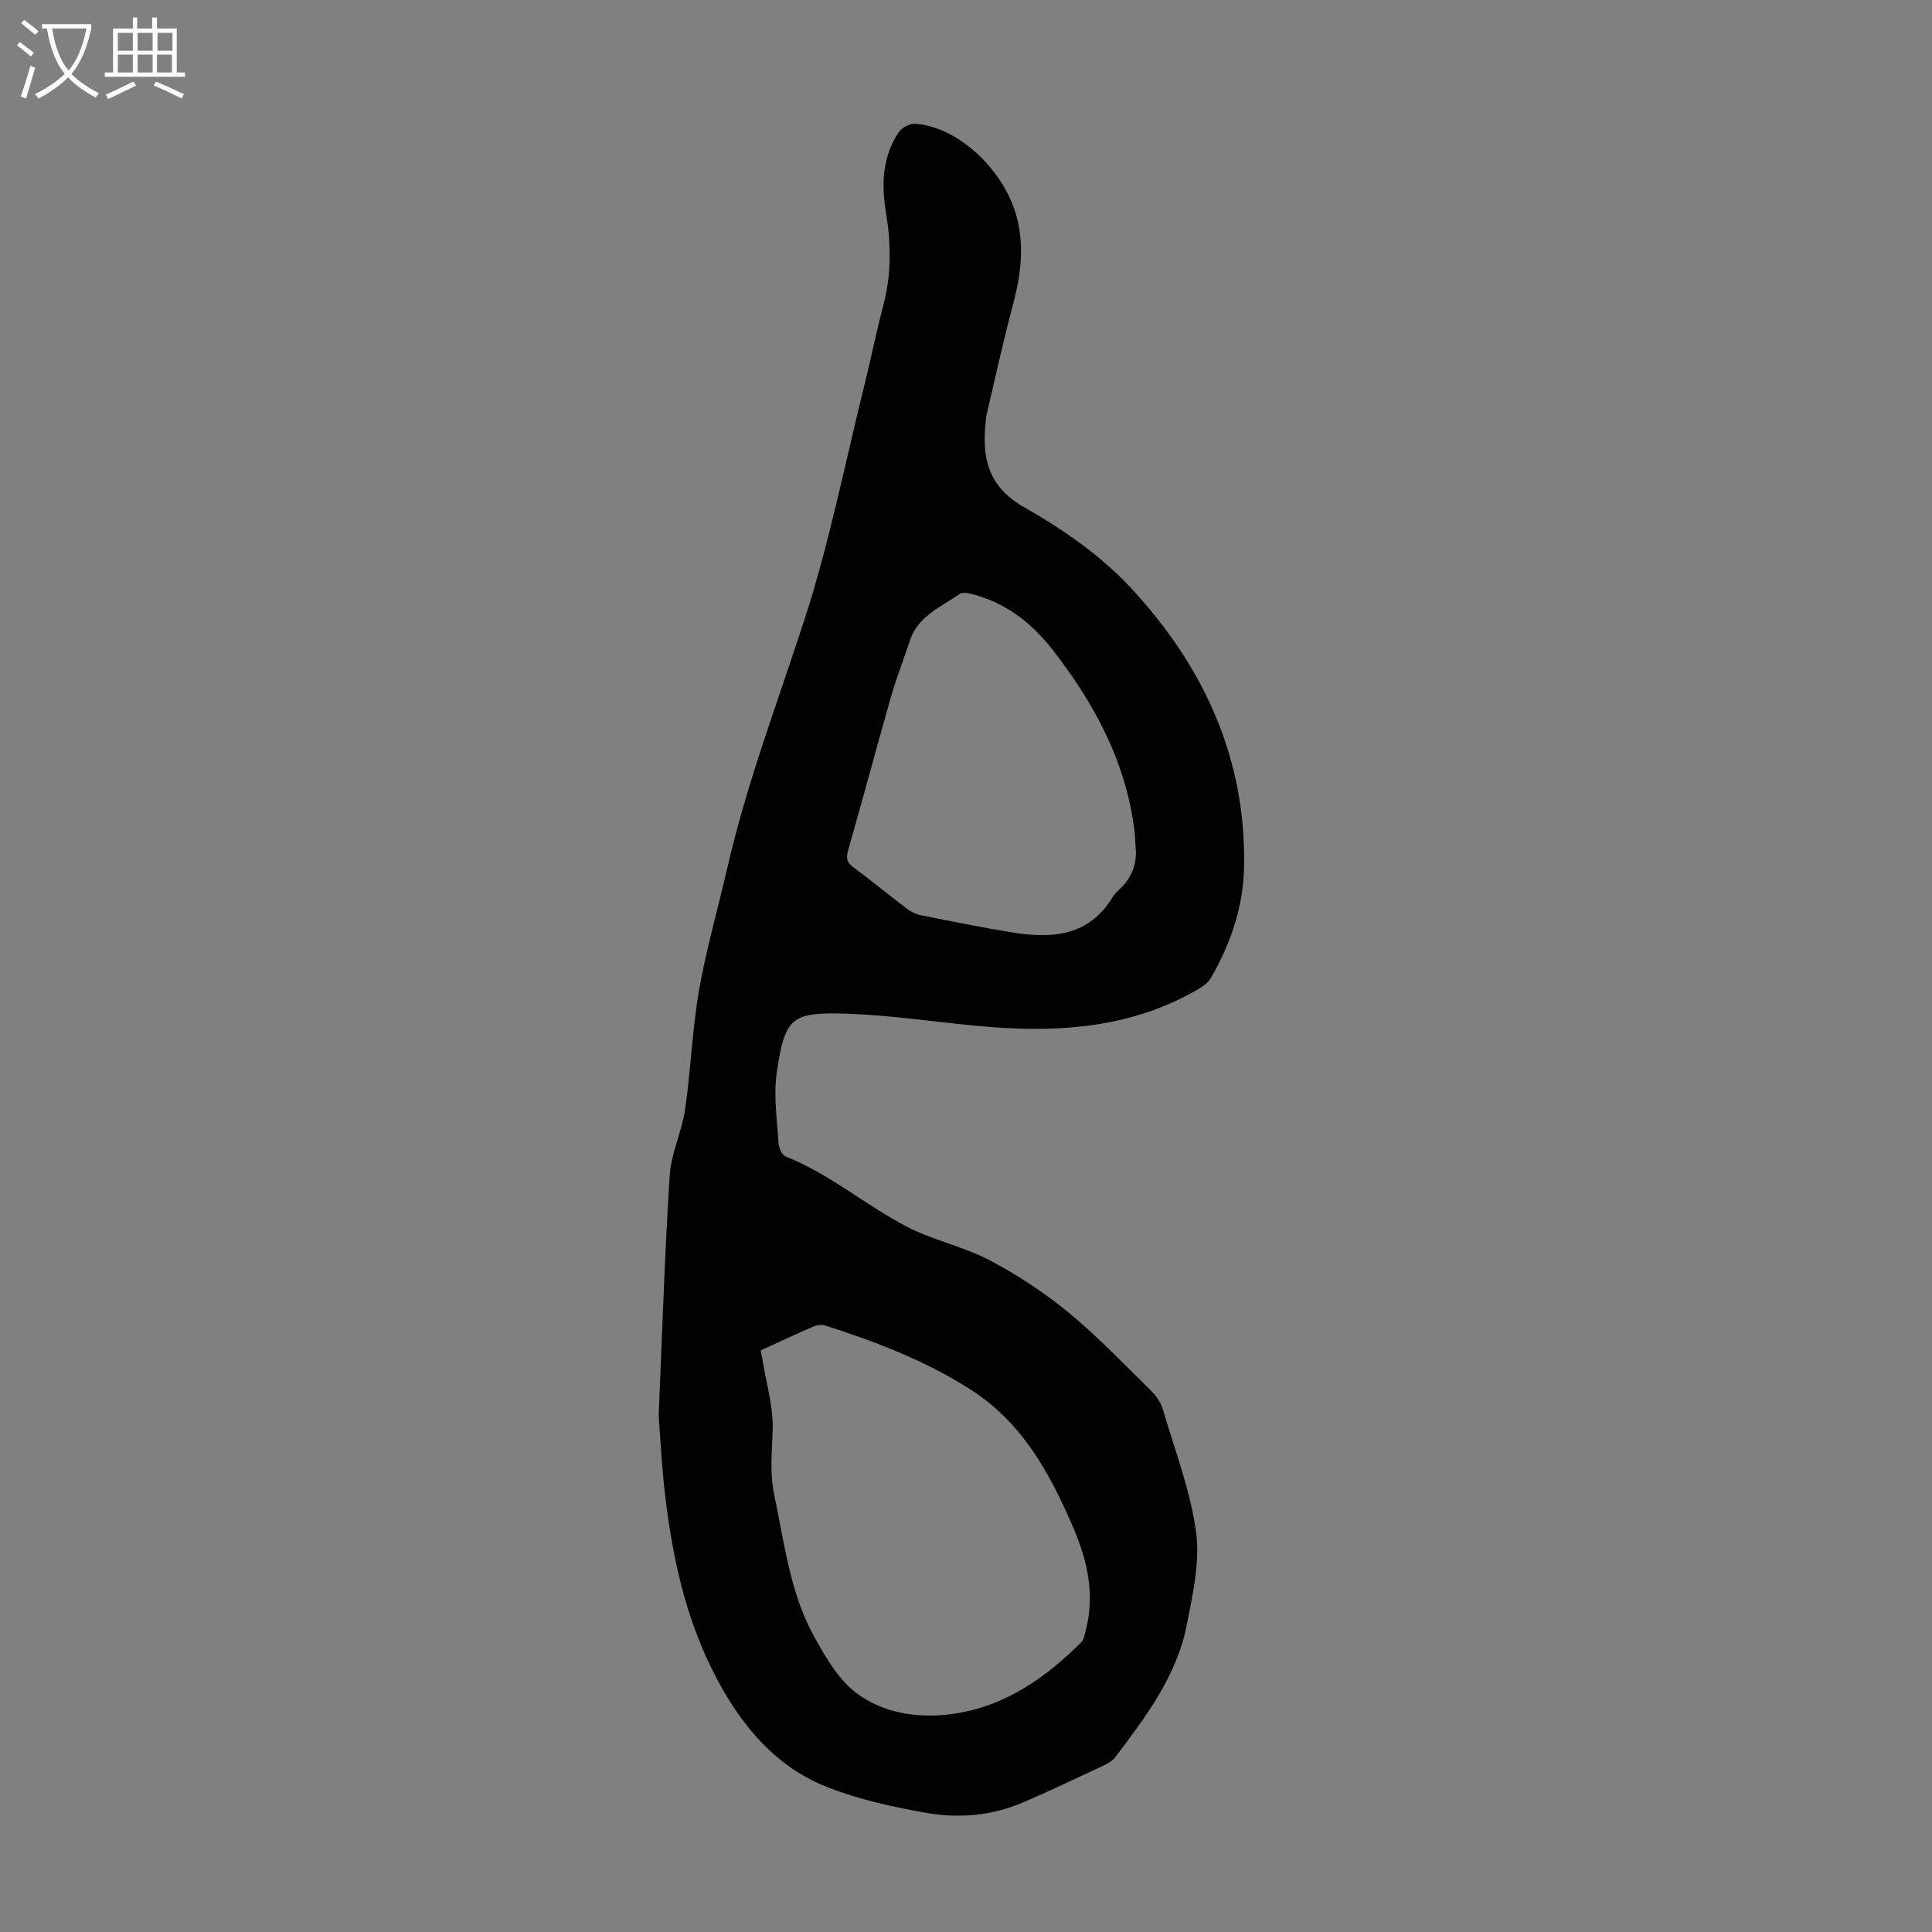 <svg enable-background="new 0 0 400 400" viewBox="0 0 400 400" xmlns="http://www.w3.org/2000/svg"><rect x="0" y="0" width="400" height="400" fill="#808080" stroke="none"/><path d="m136.37 293.04c.77-17.79 1.27-33.78 2.29-49.74.3-4.6 2.52-9.05 3.19-13.67 1.19-8.17 1.46-16.49 2.88-24.61 1.5-8.56 3.94-16.95 5.88-25.43 4.03-17.58 10.47-34.38 16-51.48 5.15-15.9 8.39-32.42 12.43-48.68 1.35-5.42 2.43-10.91 3.86-16.31 1.71-6.42 1.57-12.86.51-19.31-.96-5.82-.68-11.42 2.66-16.45.62-.93 2.24-1.79 3.34-1.73 8.87.5 18.65 9.62 21.16 19.55 1.52 6.03.75 11.93-.84 17.87-2.02 7.54-3.66 15.17-5.46 22.76-.08.33-.11.66-.15 1-.86 7.6.12 13.77 7.96 18.23 7.9 4.49 15.72 9.9 21.88 16.49 15.13 16.19 24.11 35.41 23.61 58.13-.18 8.18-2.82 15.82-6.91 22.89-.57.98-1.7 1.74-2.72 2.33-13.13 7.63-27.5 8.87-42.2 7.8-10.14-.74-20.22-2.47-30.37-2.8-11.41-.37-12.87.65-14.55 12.16-.7 4.78.08 9.79.37 14.69.06.96.73 2.4 1.49 2.71 9.02 3.59 16.4 9.96 24.86 14.42 5.49 2.9 11.84 4.17 17.34 7.05 5.77 3.03 11.33 6.7 16.36 10.84 6.12 5.04 11.63 10.83 17.29 16.4 1.05 1.03 1.89 2.49 2.31 3.9 2.45 8.36 5.65 16.64 6.8 25.19.83 6.18-.69 12.82-1.92 19.11-2.06 10.62-8.48 19.09-14.84 27.49-.62.82-1.71 1.37-2.69 1.83-5.45 2.55-10.89 5.15-16.42 7.52-6.45 2.76-13.33 3.34-20.1 2.13-6.9-1.23-13.88-2.76-20.38-5.31-10.64-4.17-17.68-12.63-22.91-22.5-6.65-12.55-9.44-26.23-10.93-40.21-.54-5.33-.81-10.69-1.08-14.26zm21.13-13.45c.18.94.29 1.48.38 2.02.77 4.82 2.25 9.66 2.1 14.45-.14 4.45-.64 8.81.29 13.25 2.11 10.04 3.25 20.41 8.3 29.54 2.39 4.33 5.12 9.04 8.96 11.85 5.34 3.91 12.19 5.04 18.92 4.25 11.08-1.3 19.74-7.3 27.42-14.94.55-.55.69-1.57.91-2.4 1.96-7.48.38-14.46-2.61-21.42-4.8-11.14-10.44-21.52-21.02-28.36-9.38-6.06-19.69-9.99-30.24-13.38-.75-.24-1.79-.11-2.54.21-3.58 1.54-7.11 3.21-10.87 4.93zm77.57-104.65c-.04-.78-.04-1.57-.12-2.34-1.66-14.59-8.32-26.97-17.2-38.29-3.92-5-8.79-8.91-14.97-10.87-1.33-.42-3.27-1.05-4.12-.45-3.84 2.71-8.61 4.54-10.27 9.62-1.29 3.92-2.81 7.76-3.94 11.72-3 10.5-5.79 21.07-8.82 31.57-.48 1.66-.41 2.58 1.02 3.64 3.77 2.79 7.39 5.79 11.14 8.61.85.64 1.92 1.15 2.96 1.36 6.24 1.24 12.48 2.5 18.75 3.53 8.21 1.35 15.88.85 20.84-7.27.35-.56.82-1.07 1.31-1.52 2.75-2.52 3.91-5.6 3.42-9.31z" fill="#010102"/><g fill="#fafbfa"><path d="m6.4 11.7c-1-.8-1.9-1.6-2.9-2.3l.6-.7c.9.7 1.9 1.4 2.9 2.2zm-2.1 8.3c.7-2.1 1.4-4.2 2-6.4.2.1.6.3 1 .4-.7 2.3-1.3 4.4-1.9 6.4zm3-12.8c-1.1-.9-2.1-1.7-2.9-2.4l.6-.7c1 .8 2 1.5 3 2.4zm1.4-1.3v-.9h10.2v.9c-.9 4.2-2.3 7.3-4.1 9.4 1.3 1.4 3.2 2.7 5.7 4-.2.2-.4.5-.7.9-2.5-1.4-4.4-2.7-5.7-4.2-1.4 1.5-3.5 3-6.1 4.4 0 0 0 0-.1-.1-.3-.4-.5-.7-.7-.8 2.7-1.3 4.7-2.8 6.2-4.2-1.8-2.2-3-5.3-3.7-9.4zm9.2 0h-7.1c.6 3.8 1.7 6.7 3.4 8.7 1.7-2 2.9-4.8 3.7-8.7z"/><path d="m31.6 3.6h.9v2.3h4.1v9.1h1.7v.9h-16.6v-.9h1.7v-9.1h4.1v-2.3h.9v2.3h3.1v-2.3zm-4 13.3.6.8c-1.9.9-3.8 1.9-5.8 2.8-.2-.3-.3-.6-.5-.9 2-.9 3.9-1.8 5.7-2.7zm-3.2-10.1v3.7h3.1v-3.7zm0 4.5v3.7h3.1v-3.7zm4.1-4.5v3.7h3.1v-3.7zm0 4.5v3.7h3.1v-3.7zm9.1 9.1c-2.1-1.1-4.1-2-5.8-2.7l.5-.8c2.2.9 4.1 1.8 5.8 2.6zm-1.9-13.6h-3.1v3.7h3.1zm-3.2 4.5v3.7h3.1v-3.7z"/></g></svg>